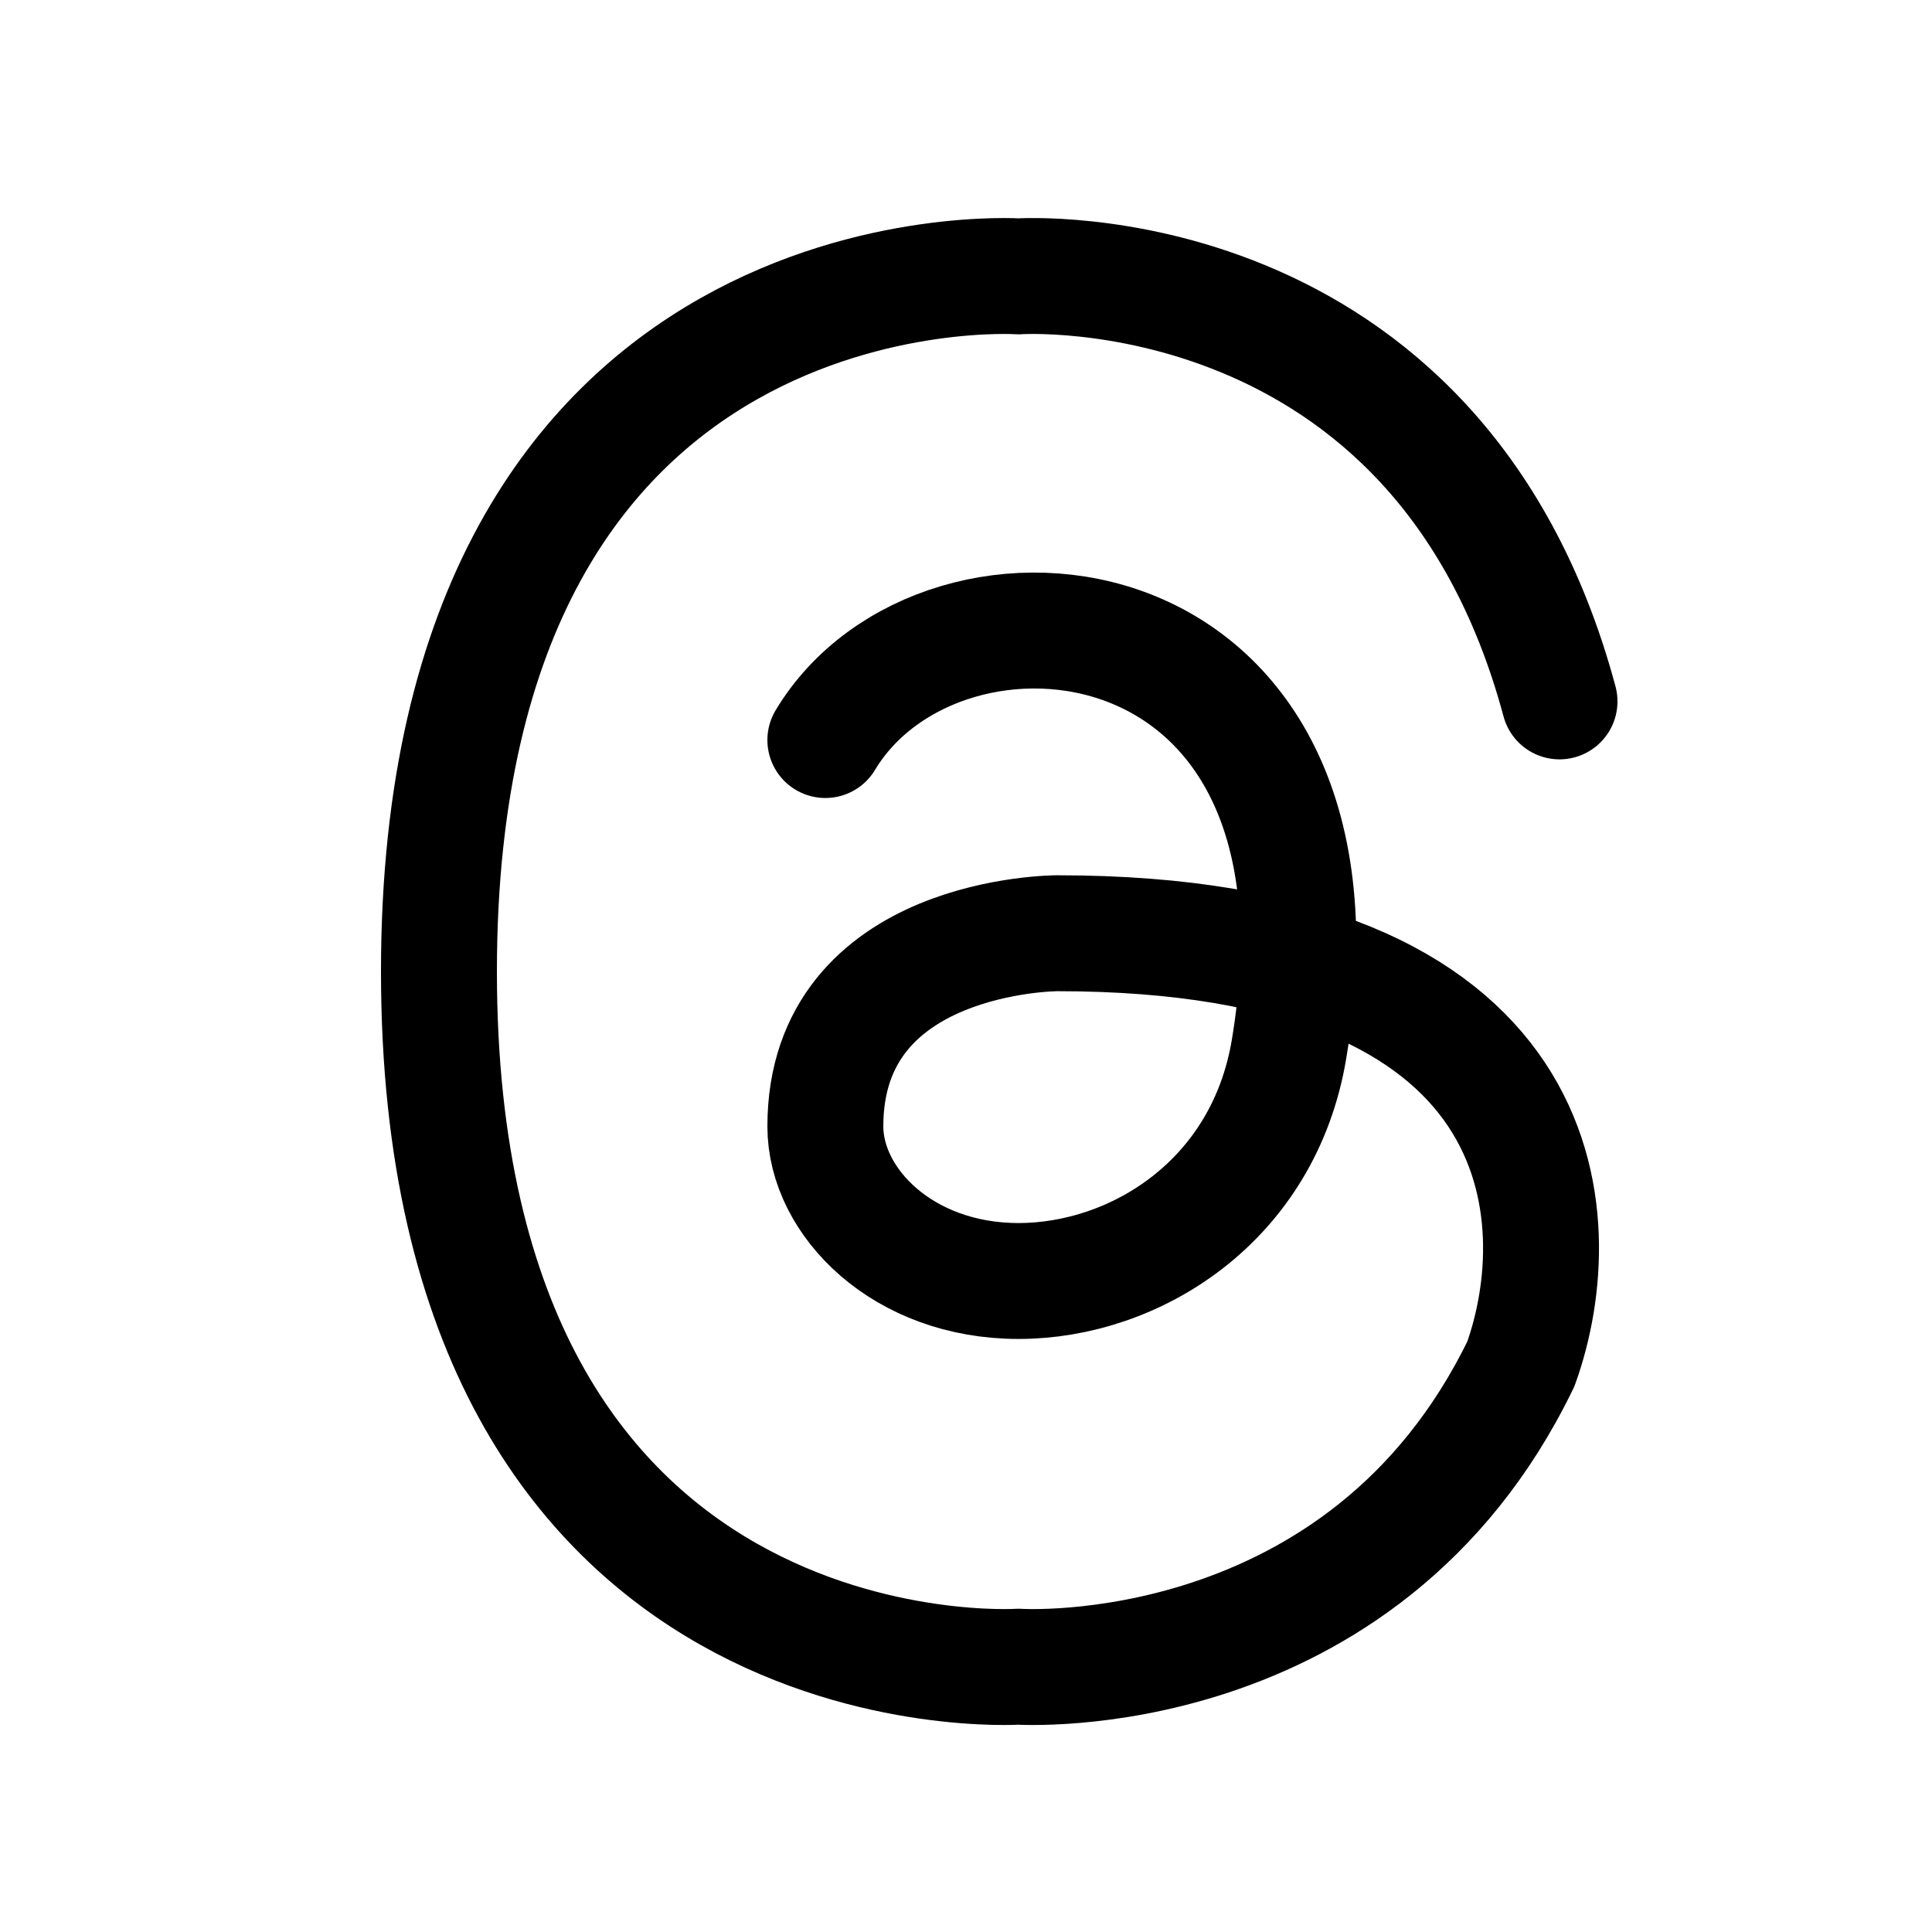 <svg width="25" height="25" viewBox="0 0 25 25" fill="none" xmlns="http://www.w3.org/2000/svg">
<g id="hugeicons:threads">
<path id="Vector" d="M20.18 9.076C18.603 3.209 13.18 3.576 13.18 3.576C13.18 3.576 5.68 3.076 5.68 12.571C5.68 22.066 13.18 21.567 13.18 21.567C13.18 21.567 17.638 21.863 19.68 17.649C20.347 15.791 20.18 12.076 13.68 12.076C13.68 12.076 10.68 12.076 10.68 14.576C10.68 15.552 11.68 16.576 13.18 16.576C14.68 16.576 16.351 15.549 16.68 13.576C17.68 7.576 12.18 7.076 10.68 9.576" stroke="black" stroke-width="1.5" stroke-linecap="round" stroke-linejoin="round"/>
</g>
</svg>
